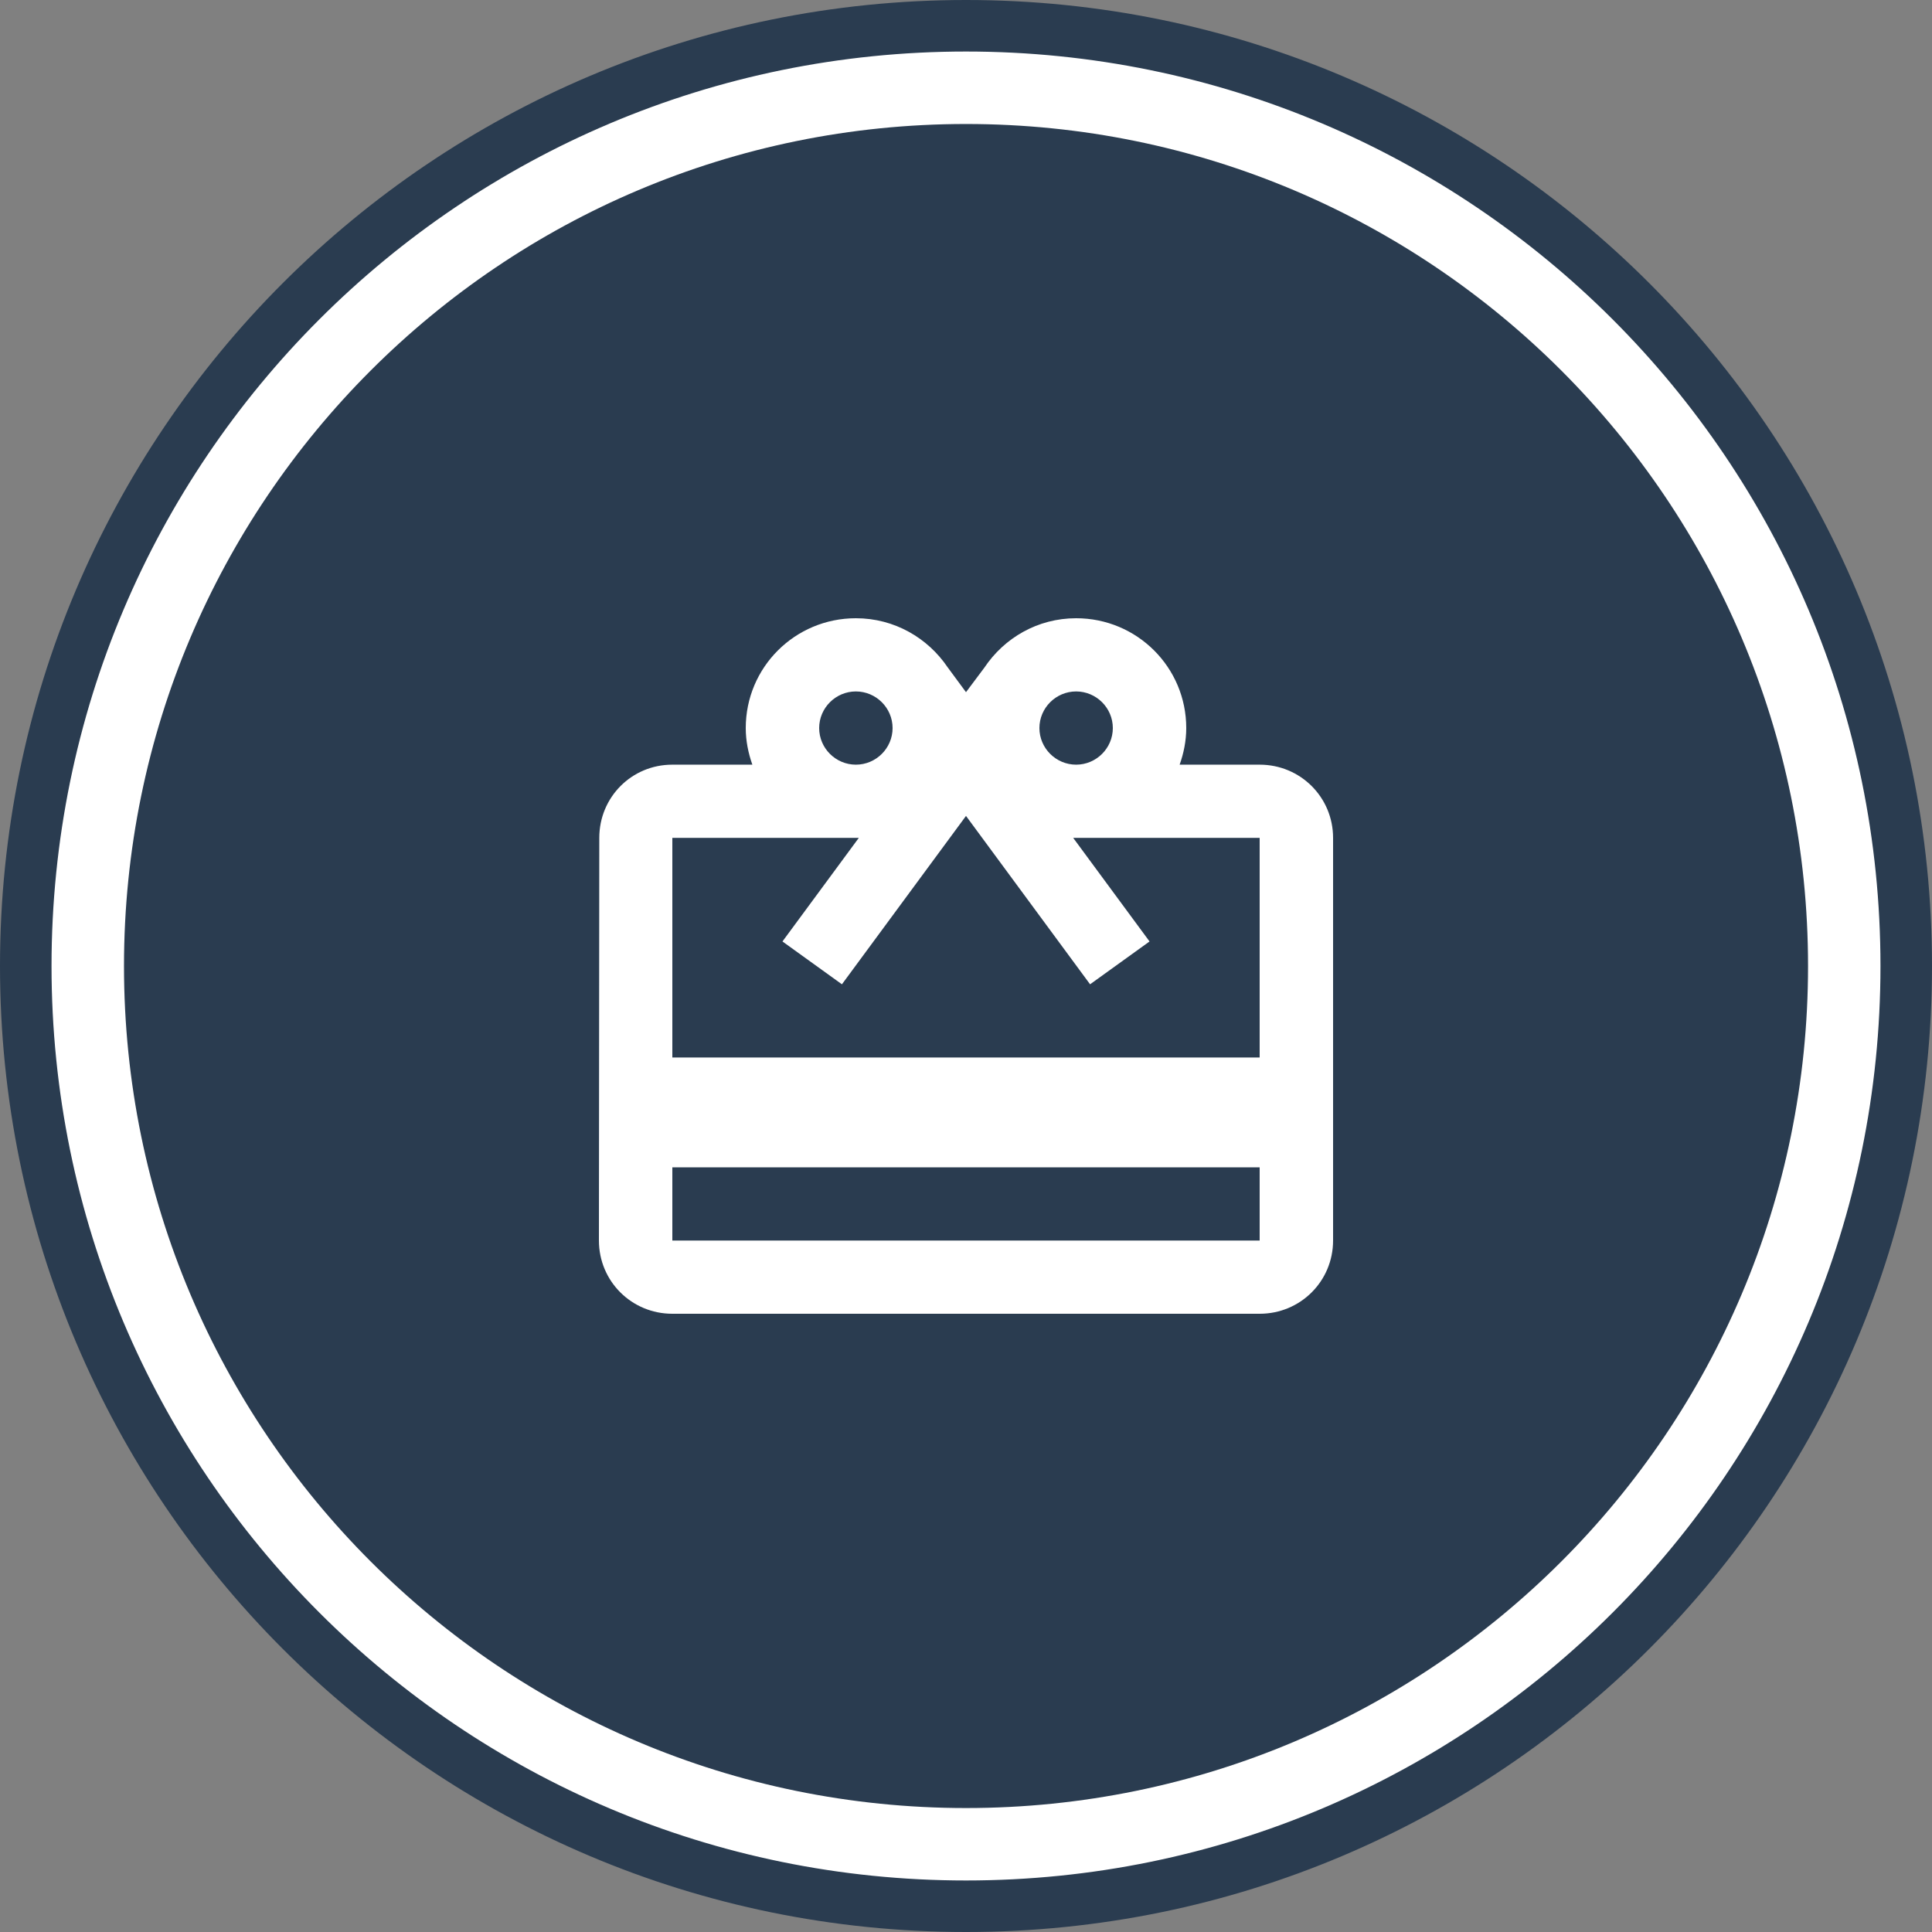 <svg width="100" height="100" viewBox="0 0 100 100" fill="none" xmlns="http://www.w3.org/2000/svg">
<rect x="0" y="0" width="100" height="100" fill="#808080" stroke="none"/>
<path d="M98.978 50.263C98.978 77.168 77.168 98.978 50.263 98.978C23.358 98.978 1.547 77.168 1.547 50.263C1.547 23.358 23.358 1.547 50.263 1.547C77.168 1.547 98.978 23.358 98.978 50.263Z" fill="white"/>
<path d="M93.584 50.001C93.584 74.071 74.071 93.584 50.001 93.584C25.931 93.584 6.418 74.071 6.418 50.001C6.418 25.931 25.931 6.418 50.001 6.418C74.071 6.418 93.584 25.931 93.584 50.001Z" fill="#2A3C50"/>
<path fill-rule="evenodd" clip-rule="evenodd" d="M50 97.333C76.141 97.333 97.333 76.141 97.333 50C97.333 23.858 76.141 2.667 50 2.667C23.858 2.667 2.667 23.858 2.667 50C2.667 76.141 23.858 97.333 50 97.333ZM50 100C77.614 100 100 77.614 100 50C100 22.386 77.614 0 50 0C22.386 0 0 22.386 0 50C0 77.614 22.386 100 50 100Z" fill="#2A3C50"/>
<path d="M65.2 39.579H61.058C61.267 38.992 61.4 38.347 61.4 37.684C61.4 34.539 58.854 32 55.7 32C53.705 32 51.976 33.023 50.95 34.558L50 35.827L49.05 34.539C48.024 33.023 46.295 32 44.3 32C41.146 32 38.6 34.539 38.6 37.684C38.6 38.347 38.733 38.992 38.942 39.579H34.8C32.691 39.579 31.019 41.265 31.019 43.368L31 64.21C31 66.314 32.691 68 34.8 68H65.2C67.309 68 69 66.314 69 64.21V43.368C69 41.265 67.309 39.579 65.2 39.579ZM55.7 35.789C56.745 35.789 57.6 36.642 57.6 37.684C57.6 38.726 56.745 39.579 55.7 39.579C54.655 39.579 53.8 38.726 53.8 37.684C53.8 36.642 54.655 35.789 55.7 35.789ZM44.3 35.789C45.345 35.789 46.2 36.642 46.2 37.684C46.2 38.726 45.345 39.579 44.3 39.579C43.255 39.579 42.4 38.726 42.4 37.684C42.4 36.642 43.255 35.789 44.3 35.789ZM65.2 64.21H34.8V60.421H65.2V64.21ZM65.2 54.737H34.8V43.368H44.452L40.5 48.73L43.578 50.947L50 42.232L56.422 50.947L59.5 48.73L55.548 43.368H65.2V54.737Z" fill="white"/>
</svg>
